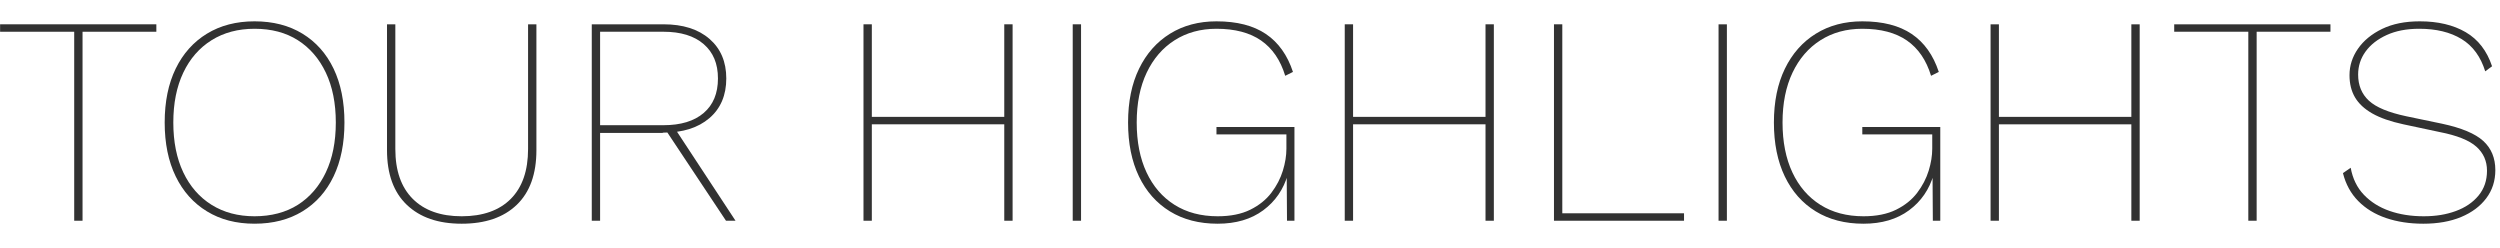 <?xml version="1.0" encoding="UTF-8"?>
<svg id="design" xmlns="http://www.w3.org/2000/svg" width="504" height="50" viewBox="0 0 504 50">
  <defs>
    <style>
      .cls-1 {
        fill: #323232;
        stroke-width: 0px;
      }
    </style>
  </defs>
  <path class="cls-1" d="M31.52,4.9v1.5h-14.88v38.1h-1.68V6.4H.02v-1.5h31.5Z"/>
  <path class="cls-1" d="M51.32,4.3c3.72,0,6.94.83,9.66,2.49,2.72,1.66,4.81,4.01,6.27,7.05,1.46,3.04,2.19,6.66,2.19,10.86s-.73,7.82-2.19,10.86c-1.46,3.04-3.55,5.39-6.27,7.05-2.72,1.66-5.94,2.49-9.66,2.49s-6.88-.83-9.6-2.49c-2.72-1.66-4.82-4.01-6.3-7.05-1.48-3.04-2.22-6.66-2.22-10.86s.74-7.82,2.22-10.86c1.48-3.04,3.58-5.39,6.3-7.05,2.72-1.66,5.92-2.49,9.6-2.49ZM51.32,5.8c-3.32,0-6.21.77-8.67,2.31-2.46,1.54-4.36,3.72-5.7,6.54-1.34,2.82-2.01,6.17-2.01,10.05s.67,7.23,2.01,10.05c1.34,2.82,3.24,5,5.7,6.54,2.46,1.54,5.35,2.31,8.67,2.31s6.31-.77,8.73-2.31c2.42-1.54,4.3-3.72,5.64-6.54,1.34-2.82,2.01-6.17,2.01-10.05s-.67-7.23-2.01-10.05c-1.34-2.82-3.22-5-5.64-6.54-2.42-1.54-5.33-2.31-8.73-2.31Z"/>
  <path class="cls-1" d="M108.14,4.9v25.38c0,4.8-1.32,8.47-3.96,11.01-2.64,2.54-6.34,3.81-11.1,3.81s-8.41-1.27-11.07-3.81c-2.66-2.54-3.99-6.21-3.99-11.01V4.9h1.68v25.14c0,4.36,1.17,7.71,3.51,10.05,2.34,2.34,5.63,3.51,9.87,3.51s7.58-1.17,9.9-3.51c2.32-2.34,3.48-5.69,3.48-10.05V4.9h1.68Z"/>
  <path class="cls-1" d="M133.76,4.9c3.92,0,7.01.98,9.27,2.94,2.26,1.96,3.39,4.62,3.39,7.98s-1.14,6.07-3.42,8.01c-2.28,1.94-5.36,2.91-9.24,2.91l-.24.06h-12.54v17.7h-1.68V4.9h14.46ZM133.76,25.24c3.48,0,6.18-.82,8.1-2.46,1.92-1.64,2.88-3.96,2.88-6.96s-.96-5.27-2.88-6.93c-1.92-1.66-4.62-2.49-8.1-2.49h-12.78v18.84h12.78ZM135.74,25.42l12.54,19.08h-1.92l-12-18.06,1.38-1.02Z"/>
  <path class="cls-1" d="M175.76,4.9v39.6h-1.68V4.9h1.68ZM203.36,23.56v1.5h-28.44v-1.5h28.44ZM204.14,4.9v39.6h-1.68V4.9h1.68Z"/>
  <path class="cls-1" d="M217.94,4.9v39.6h-1.68V4.9h1.68Z"/>
  <path class="cls-1" d="M245.48,45.1c-3.72,0-6.93-.83-9.63-2.49-2.7-1.66-4.78-4.01-6.24-7.05-1.46-3.04-2.19-6.66-2.19-10.86s.74-7.82,2.22-10.86c1.48-3.04,3.56-5.39,6.24-7.05,2.68-1.66,5.8-2.49,9.36-2.49,4.12,0,7.44.85,9.96,2.55,2.52,1.7,4.34,4.25,5.46,7.65l-1.56.78c-.96-3.16-2.58-5.53-4.86-7.11-2.28-1.58-5.28-2.37-9-2.37-3.2,0-6.01.77-8.43,2.31-2.42,1.54-4.3,3.72-5.64,6.54-1.34,2.82-2.01,6.17-2.01,10.05s.66,7.23,1.98,10.05,3.2,5,5.64,6.54c2.44,1.54,5.34,2.31,8.7,2.31,2.6,0,4.79-.44,6.57-1.32,1.78-.88,3.2-2.02,4.26-3.42,1.06-1.4,1.83-2.88,2.31-4.44.48-1.56.72-3.04.72-4.44v-2.88h-14.1v-1.5h15.72v18.9h-1.5l-.06-9.48.24.12c-.88,3.04-2.54,5.46-4.98,7.26-2.44,1.8-5.5,2.7-9.18,2.7Z"/>
  <path class="cls-1" d="M272.78,4.9v39.6h-1.68V4.9h1.68ZM300.38,23.56v1.5h-28.44v-1.5h28.44ZM301.16,4.9v39.6h-1.68V4.9h1.68Z"/>
  <path class="cls-1" d="M314.96,43h24.54v1.5h-26.22V4.9h1.68v38.1Z"/>
  <path class="cls-1" d="M348.14,4.9v39.6h-1.68V4.9h1.68Z"/>
  <path class="cls-1" d="M375.68,45.1c-3.72,0-6.93-.83-9.63-2.49-2.7-1.66-4.78-4.01-6.24-7.05-1.46-3.04-2.19-6.66-2.19-10.86s.74-7.82,2.22-10.86c1.48-3.04,3.56-5.39,6.24-7.05,2.68-1.66,5.8-2.49,9.36-2.49,4.12,0,7.44.85,9.96,2.55,2.52,1.7,4.34,4.25,5.46,7.65l-1.56.78c-.96-3.16-2.58-5.53-4.86-7.11-2.28-1.58-5.28-2.37-9-2.37-3.2,0-6.01.77-8.43,2.31-2.42,1.54-4.3,3.72-5.64,6.54-1.34,2.82-2.01,6.17-2.01,10.05s.66,7.23,1.98,10.05,3.2,5,5.64,6.54c2.44,1.54,5.34,2.31,8.7,2.31,2.6,0,4.79-.44,6.57-1.32,1.78-.88,3.2-2.02,4.26-3.42,1.06-1.4,1.83-2.88,2.31-4.44.48-1.56.72-3.04.72-4.44v-2.88h-14.1v-1.5h15.72v18.9h-1.5l-.06-9.48.24.12c-.88,3.04-2.54,5.46-4.98,7.26-2.44,1.8-5.5,2.7-9.18,2.7Z"/>
  <path class="cls-1" d="M402.98,4.9v39.6h-1.68V4.9h1.68ZM430.58,23.56v1.5h-28.44v-1.5h28.44ZM431.36,4.9v39.6h-1.68V4.9h1.68Z"/>
  <path class="cls-1" d="M469.82,4.9v1.5h-14.88v38.1h-1.68V6.4h-14.94v-1.5h31.5Z"/>
  <path class="cls-1" d="M487.82,4.3c3.68,0,6.77.73,9.27,2.19,2.5,1.46,4.27,3.75,5.31,6.87l-1.38,1.02c-.92-2.96-2.51-5.13-4.77-6.51-2.26-1.38-5.11-2.07-8.55-2.07-2.52,0-4.7.42-6.54,1.26s-3.26,1.95-4.26,3.33c-1,1.38-1.5,2.93-1.5,4.65,0,2.16.72,3.91,2.16,5.25,1.44,1.34,3.96,2.39,7.56,3.15l7.2,1.5c3.92.84,6.69,2,8.31,3.48,1.62,1.48,2.43,3.44,2.43,5.88,0,2.16-.61,4.05-1.83,5.67-1.22,1.62-2.91,2.88-5.07,3.78-2.16.9-4.7,1.35-7.62,1.35-2.76,0-5.26-.38-7.5-1.14-2.24-.76-4.11-1.9-5.61-3.42-1.5-1.52-2.53-3.4-3.09-5.64l1.56-1.08c.4,2.2,1.29,4.02,2.67,5.46,1.38,1.44,3.1,2.52,5.16,3.24,2.06.72,4.35,1.08,6.87,1.08s4.56-.35,6.48-1.05c1.92-.7,3.45-1.74,4.59-3.12,1.14-1.38,1.71-3.05,1.71-5.01s-.72-3.58-2.16-4.86c-1.44-1.28-3.9-2.26-7.38-2.94l-7.32-1.56c-2.6-.56-4.69-1.29-6.27-2.19-1.58-.9-2.74-1.98-3.48-3.24-.74-1.26-1.11-2.75-1.11-4.47,0-1.92.57-3.7,1.71-5.34,1.14-1.64,2.76-2.97,4.86-3.99s4.63-1.53,7.59-1.53Z"/>
</svg>